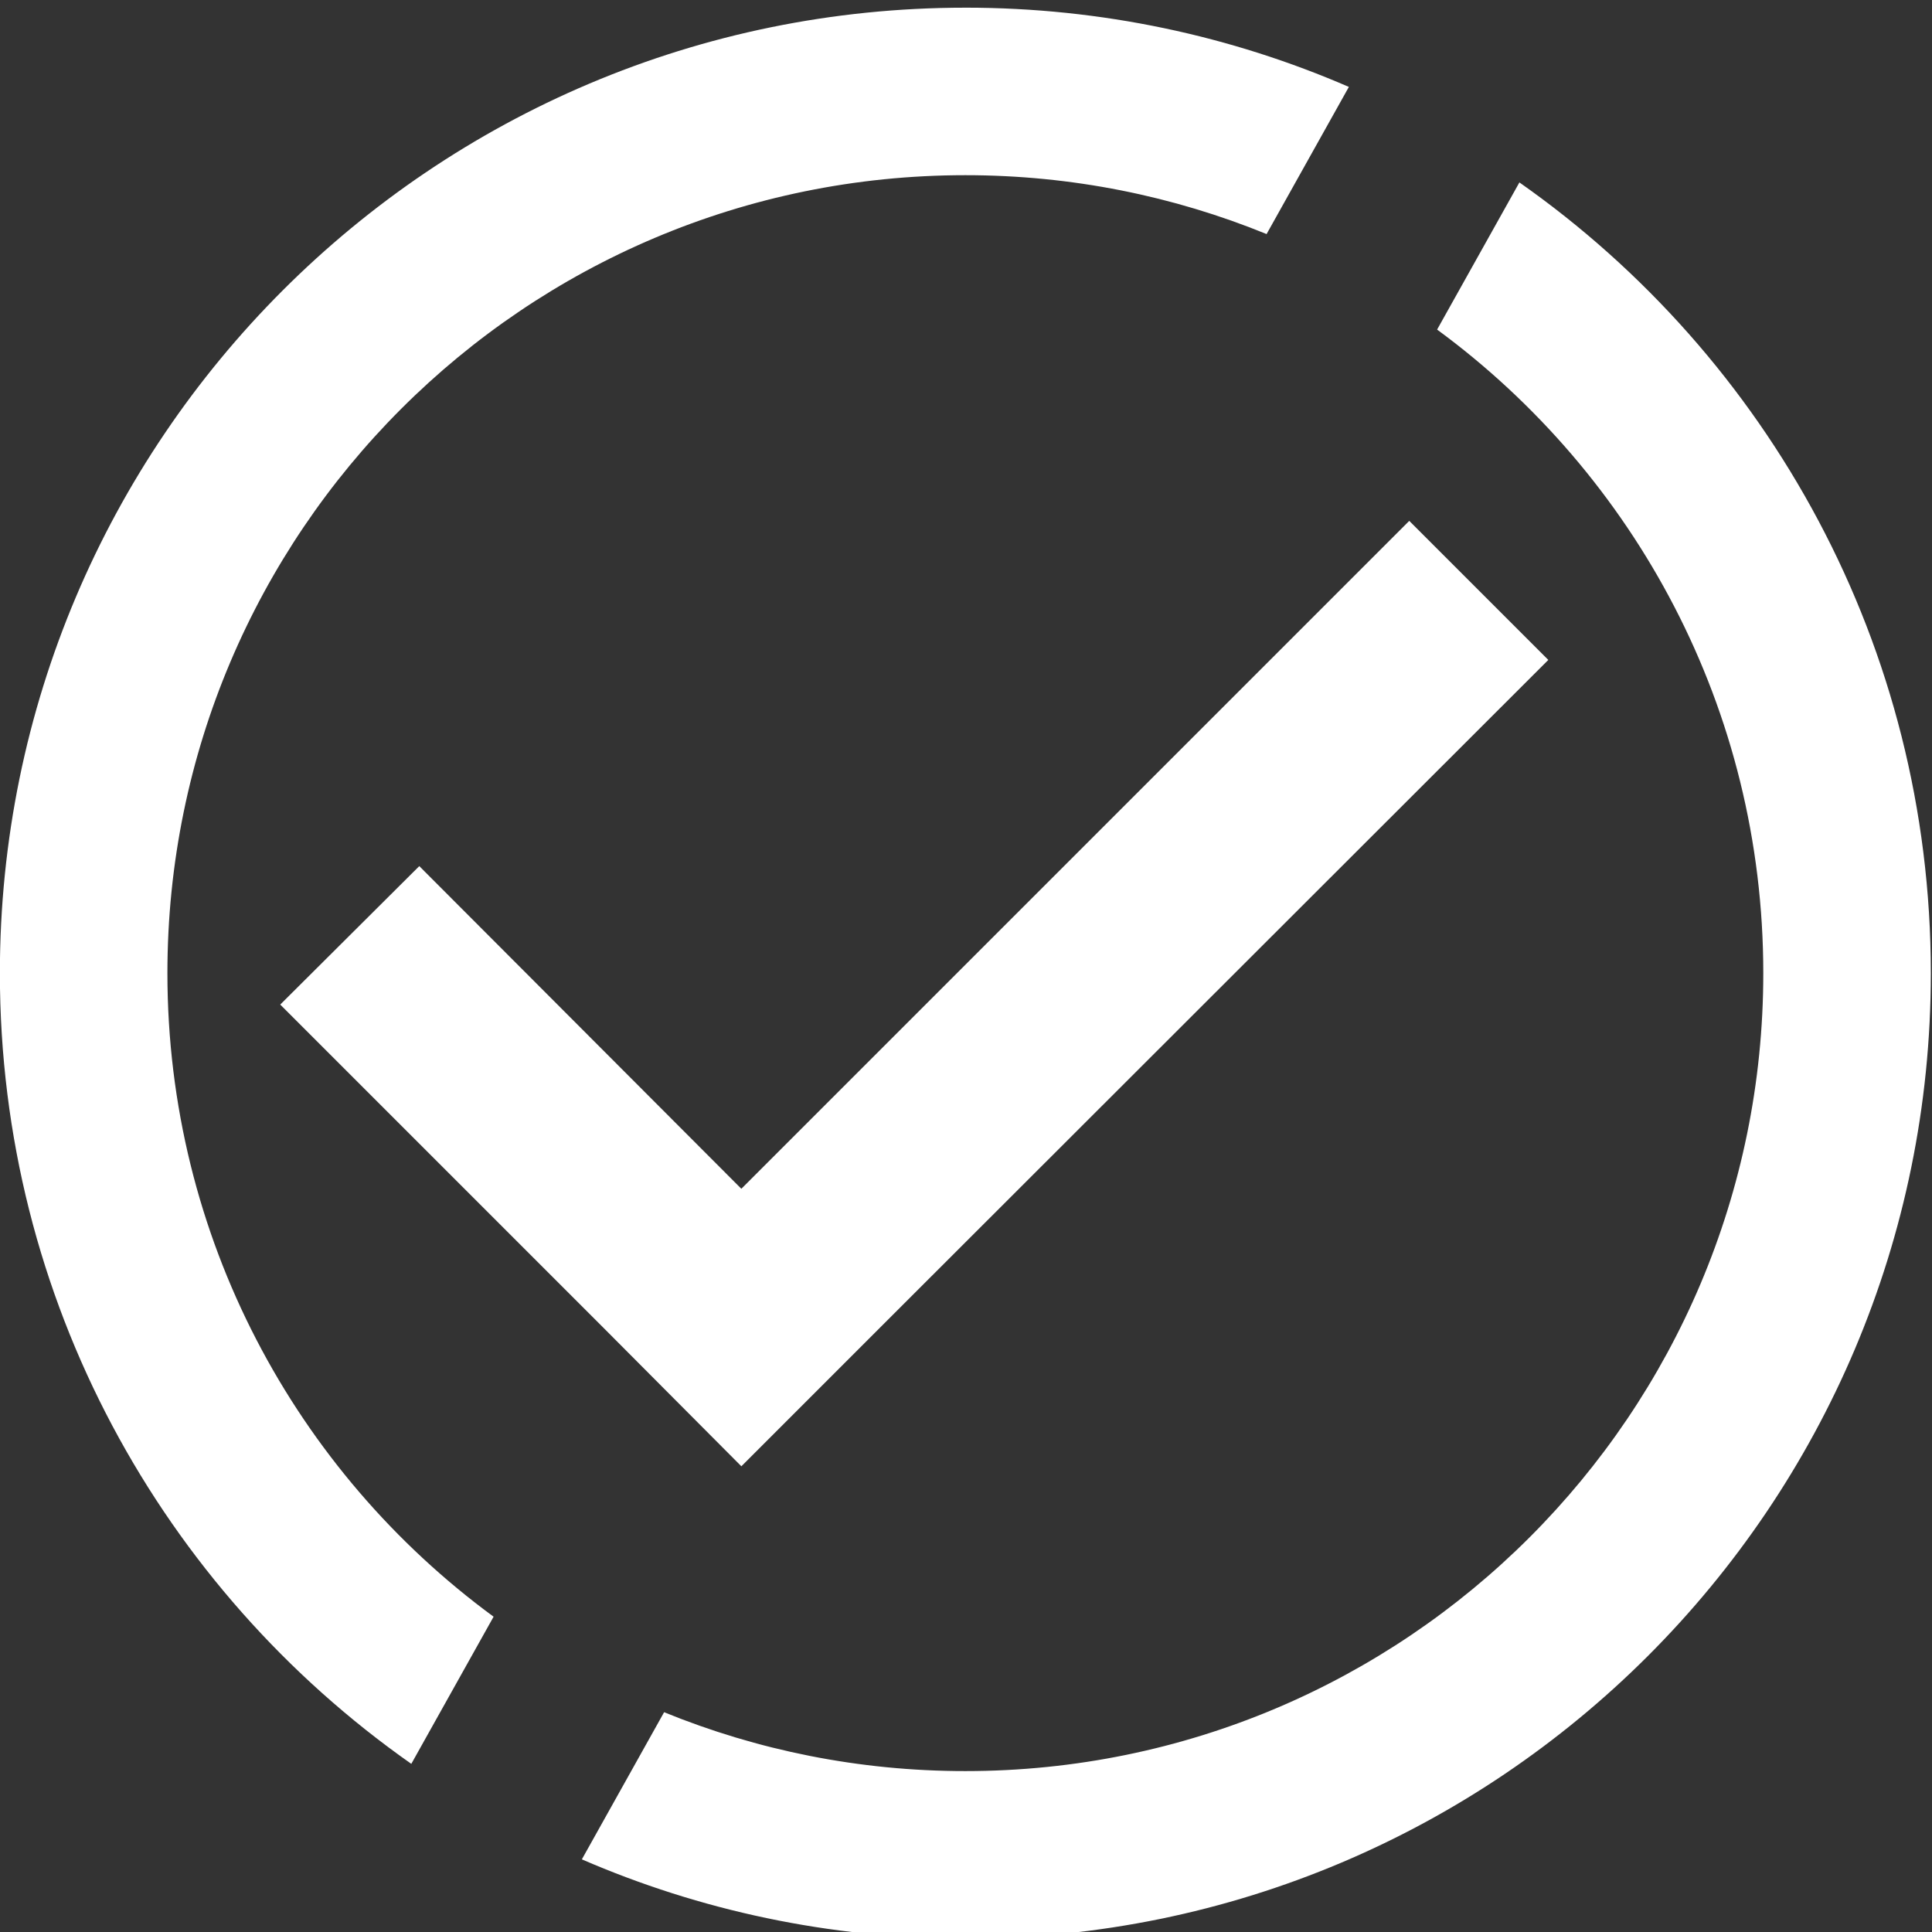 <?xml version="1.0" encoding="UTF-8" standalone="no"?>
<svg
   xmlns:dc="http://purl.org/dc/elements/1.1/"
   xmlns:cc="http://creativecommons.org/ns#"
   xmlns:rdf="http://www.w3.org/1999/02/22-rdf-syntax-ns#"
   xmlns:svg="http://www.w3.org/2000/svg"
   xmlns="http://www.w3.org/2000/svg"
   xmlns:sodipodi="http://sodipodi.sourceforge.net/DTD/sodipodi-0.dtd"
   xmlns:inkscape="http://www.inkscape.org/namespaces/inkscape"
   id="svg8"
   version="1.1"
   viewBox="0 0 100 100"
   height="100mm"
   width="100mm"
   sodipodi:docname="icon_pros.svg"
   inkscape:version="0.92.3 (2405546, 2018-03-11)">
  <rect x="0" y="0" width="100" height="100" fill="#333333" stroke="none"/>
  <sodipodi:namedview
     pagecolor="#ffffff"
     bordercolor="#666666"
     borderopacity="1"
     objecttolerance="10"
     gridtolerance="10"
     guidetolerance="10"
     inkscape:pageopacity="0"
     inkscape:pageshadow="2"
     inkscape:window-width="1920"
     inkscape:window-height="1017"
     id="namedview11"
     showgrid="false"
     inkscape:zoom="1.766117"
     inkscape:cx="255.61268"
     inkscape:cy="217.8528"
     inkscape:window-x="-8"
     inkscape:window-y="-8"
     inkscape:window-maximized="1"
     inkscape:current-layer="g888" />
  <defs
     id="defs2">
    <style
       id="style851">.cls-1{font-size:116.22px;font-family:OpenSans-ExtraBold, Open Sans;font-weight:700;}.cls-1,.cls-3{fill:#30c0f0;}.cls-2{letter-spacing:-0.04em;}.cls-3{fill-rule:evenodd;}</style>
    <pattern
       y="0"
       x="0"
       height="6"
       width="6"
       patternUnits="userSpaceOnUse"
       id="EMFhbasepattern" />
  </defs>
  <g
     transform="translate(0,-197)"
     id="layer1">
    <g
       style="fill:#ffffff"
       id="g888"
       transform="matrix(0.867,0,0,-0.867,-9.836,1046.776)">
      <path
         d="m 68.977,979.676 c 8.136,0 15.877,-1.689 22.895,-4.731 l -4.912,-8.785 c -5.549,2.265 -11.62,3.515 -17.983,3.515 -26.309,0 -47.638,-21.328 -47.638,-47.638 0,-15.771 7.665,-29.751 19.473,-38.42 l -4.912,-8.785 c -14.853,10.425 -24.562,27.681 -24.562,47.205 0,31.832 25.806,57.638 57.638,57.638 z m 33.076,-10.433 c 14.852,-10.426 24.562,-27.681 24.562,-47.205 0,-31.833 -25.806,-57.639 -57.639,-57.639 -8.136,0 -15.876,1.689 -22.895,4.731 l 4.911,8.785 c 5.549,-2.264 11.62,-3.515 17.983,-3.515 26.309,0 47.638,21.328 47.638,47.638 0,15.771 -7.666,29.75 -19.473,38.42 z"
         style="fill:#ffffff;fill-opacity:1;fill-rule:evenodd;stroke:none"
         id="path890"
         inkscape:connector-curvature="0" />
      <path
         id="path4524"
         d="m 95.477,949.038 -39.874,-39.874 -19.227,19.263 -8.301,-8.266 19.263,-19.263 8.266,-8.301 8.301,8.301 39.874,39.838 z"
         style="fill:#ffffff;fill-opacity:1;fill-rule:nonzero;stroke:none;stroke-width:0.443"
         inkscape:connector-curvature="0" />
    </g>
  </g>
</svg>
